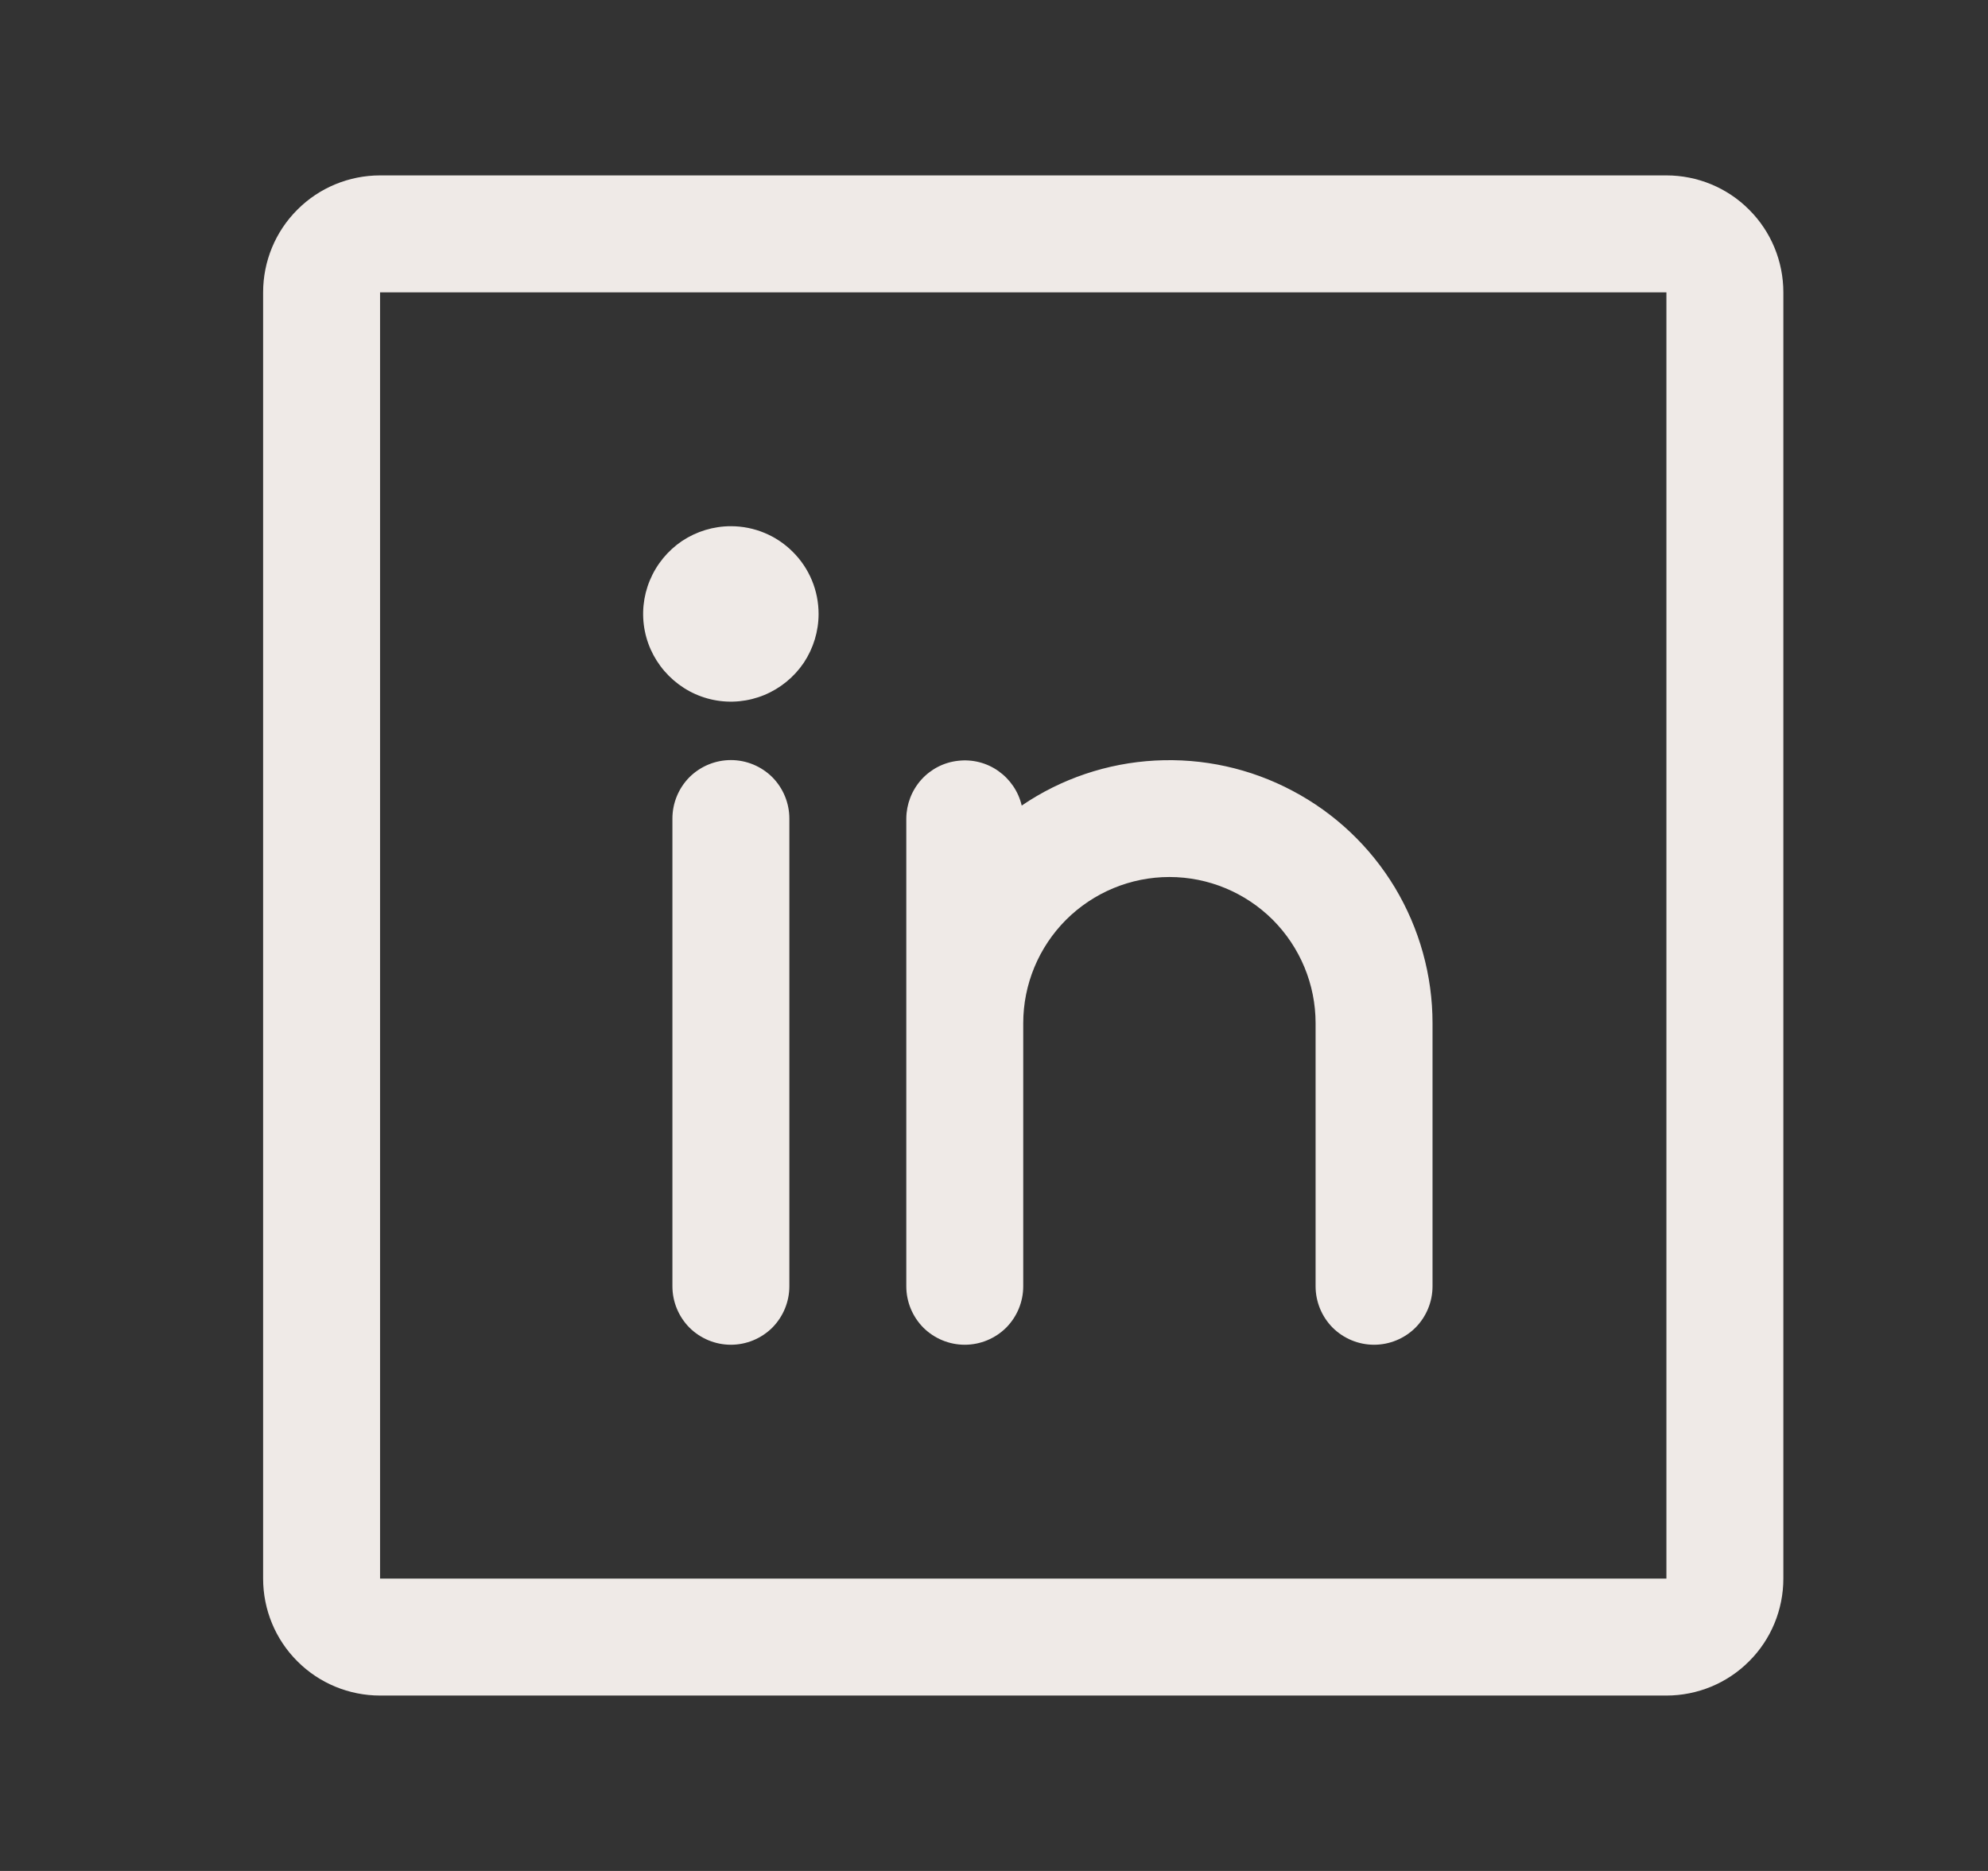 <svg width="17" height="16" viewBox="0 0 17 16" fill="none" xmlns="http://www.w3.org/2000/svg">
<rect x="0" y="0" width="17" height="16" fill="#333333" stroke="none"/>
<path d="M14.25 1.5H3.25C2.985 1.5 2.73 1.605 2.543 1.793C2.355 1.98 2.25 2.235 2.25 2.5V13.5C2.25 13.765 2.355 14.02 2.543 14.207C2.73 14.395 2.985 14.5 3.25 14.5H14.25C14.515 14.5 14.77 14.395 14.957 14.207C15.145 14.02 15.25 13.765 15.25 13.5V2.5C15.25 2.235 15.145 1.98 14.957 1.793C14.77 1.605 14.515 1.5 14.25 1.5ZM14.25 13.5H3.25V2.5H14.25V13.5ZM6.75 7V11C6.75 11.133 6.697 11.26 6.604 11.354C6.51 11.447 6.383 11.5 6.25 11.5C6.117 11.5 5.99 11.447 5.896 11.354C5.803 11.26 5.75 11.133 5.75 11V7C5.75 6.867 5.803 6.74 5.896 6.646C5.99 6.553 6.117 6.5 6.25 6.5C6.383 6.5 6.51 6.553 6.604 6.646C6.697 6.74 6.75 6.867 6.75 7ZM12.25 8.75V11C12.25 11.133 12.197 11.26 12.104 11.354C12.01 11.447 11.883 11.5 11.75 11.5C11.617 11.5 11.49 11.447 11.396 11.354C11.303 11.26 11.25 11.133 11.25 11V8.75C11.25 8.418 11.118 8.101 10.884 7.866C10.649 7.632 10.332 7.5 10 7.5C9.668 7.5 9.351 7.632 9.116 7.866C8.882 8.101 8.75 8.418 8.75 8.75V11C8.75 11.133 8.697 11.26 8.604 11.354C8.51 11.447 8.383 11.5 8.25 11.5C8.117 11.5 7.99 11.447 7.896 11.354C7.803 11.26 7.75 11.133 7.75 11V7C7.751 6.878 7.796 6.76 7.878 6.668C7.96 6.577 8.072 6.519 8.194 6.506C8.316 6.492 8.438 6.523 8.538 6.594C8.638 6.665 8.709 6.769 8.737 6.889C9.075 6.659 9.469 6.526 9.878 6.504C10.286 6.482 10.692 6.571 11.053 6.763C11.415 6.954 11.717 7.24 11.928 7.59C12.138 7.94 12.25 8.341 12.25 8.75ZM7 5.25C7 5.398 6.956 5.543 6.874 5.667C6.791 5.79 6.674 5.886 6.537 5.943C6.4 6 6.249 6.015 6.104 5.986C5.958 5.957 5.825 5.885 5.72 5.78C5.615 5.675 5.543 5.542 5.514 5.396C5.485 5.251 5.5 5.1 5.557 4.963C5.614 4.826 5.71 4.709 5.833 4.626C5.957 4.544 6.102 4.5 6.25 4.5C6.449 4.5 6.64 4.579 6.78 4.72C6.921 4.86 7 5.051 7 5.25Z" fill="#EFEAE7"/>
</svg>
